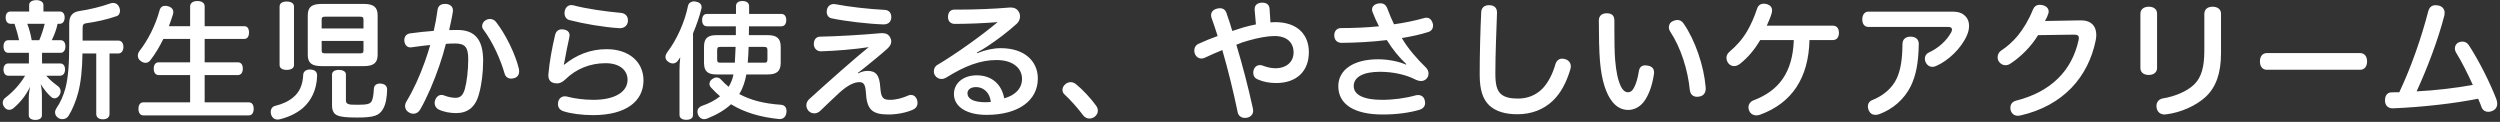 <svg width="554" height="27" viewBox="0 0 554 27" fill="none" xmlns="http://www.w3.org/2000/svg">
<rect x="0" y="0" width="554" height="27" fill="#333333" stroke="none"/>
<path d="M11.473 8.908H13.433C14.105 8.908 14.497 9.468 14.497 10.28C14.497 11.092 14.105 11.708 13.433 11.708H9.317V14.06H13.321C14.021 14.06 14.413 14.564 14.413 15.404C14.413 16.188 14.021 16.776 13.321 16.776H10.241C11.081 17.756 12.005 18.484 12.817 19.072C13.209 19.352 13.433 19.772 13.433 20.22C13.433 20.528 13.349 20.836 13.153 21.116C12.873 21.564 12.481 21.788 12.089 21.788C11.837 21.788 11.557 21.704 11.333 21.48C10.605 20.864 9.709 19.772 9.009 18.624C9.205 19.408 9.289 20.332 9.289 21.088V25.54C9.289 26.184 8.729 26.576 7.833 26.576C6.937 26.576 6.377 26.184 6.377 25.54V21.788C6.377 20.92 6.489 20.024 6.657 19.212C5.817 21.088 4.361 22.852 2.905 24.028C2.653 24.224 2.345 24.336 2.037 24.336C1.645 24.336 1.225 24.14 0.945 23.72C0.721 23.412 0.609 23.076 0.609 22.768C0.609 22.348 0.805 21.928 1.197 21.648C2.793 20.444 4.417 18.736 5.565 16.776H1.841C1.169 16.776 0.777 16.216 0.777 15.404C0.777 14.592 1.169 14.06 1.841 14.06H6.405V11.708H1.841C1.141 11.708 0.777 11.12 0.777 10.28C0.777 9.468 1.141 8.908 1.841 8.908H4.221C3.969 7.676 3.605 6.472 3.213 5.268H2.345C1.645 5.268 1.253 4.708 1.253 3.868C1.253 3.056 1.645 2.552 2.345 2.552H6.461V1.096C6.461 0.452 7.105 0.032 8.029 0.032C8.981 0.032 9.625 0.452 9.625 1.096V2.552H13.265C13.937 2.552 14.329 3.056 14.329 3.868C14.329 4.68 13.937 5.268 13.265 5.268H12.761C12.509 6.528 12.033 7.76 11.473 8.908ZM7.021 8.908H8.701C9.205 7.732 9.597 6.528 9.905 5.268H6.041C6.489 6.444 6.825 7.676 7.021 8.908ZM18.305 8.992H26.229C26.929 8.992 27.349 9.58 27.349 10.392C27.349 11.204 26.929 11.848 26.229 11.848H24.269V25.26C24.269 25.988 23.737 26.436 22.785 26.436C21.889 26.436 21.329 25.988 21.329 25.26V11.848H18.277C18.221 15.516 17.913 18.26 17.325 20.528C16.793 22.516 16.037 24.308 15.197 25.652C14.889 26.156 14.385 26.408 13.825 26.408C13.517 26.408 13.181 26.324 12.901 26.128C12.425 25.82 12.201 25.372 12.201 24.896C12.201 24.588 12.313 24.28 12.509 23.972C13.349 22.796 14.021 21.256 14.497 19.576C15.113 17.168 15.337 14.284 15.337 9.692V5.156C15.337 3.476 16.149 2.636 17.605 2.44C19.873 2.104 22.421 1.488 24.521 0.732C24.717 0.676 24.885 0.648 25.081 0.648C25.669 0.648 26.173 0.984 26.425 1.6C26.537 1.88 26.593 2.132 26.593 2.384C26.593 2.972 26.313 3.448 25.809 3.588C23.737 4.316 21.301 4.848 19.089 5.156C18.473 5.24 18.305 5.492 18.305 6.276V8.992ZM45.353 22.684H55.153C55.853 22.684 56.217 23.244 56.217 24.112C56.217 24.952 55.853 25.568 55.153 25.568H31.745C31.045 25.568 30.681 24.952 30.681 24.112C30.681 23.272 31.045 22.684 31.745 22.684H42.133V16.636H35.161C34.461 16.636 34.069 16.076 34.069 15.208C34.069 14.368 34.461 13.808 35.161 13.808H42.133V8.628H36.197C35.357 10.336 34.405 11.96 33.369 13.276C33.061 13.724 32.669 13.92 32.249 13.92C31.885 13.92 31.521 13.78 31.157 13.5C30.765 13.22 30.541 12.8 30.541 12.352C30.541 12.016 30.653 11.68 30.877 11.344C32.753 8.964 34.489 5.576 35.385 2.216C35.581 1.572 36.029 1.292 36.589 1.292C36.813 1.292 37.065 1.32 37.317 1.404C38.045 1.628 38.409 2.104 38.409 2.692C38.409 2.832 38.381 2.972 38.353 3.112C38.073 3.98 37.765 4.904 37.429 5.8H42.133V1.404C42.133 0.648 42.805 0.228 43.729 0.228C44.709 0.228 45.353 0.648 45.353 1.404V5.8H54.145C54.817 5.8 55.181 6.332 55.181 7.2C55.181 8.068 54.817 8.628 54.145 8.628H45.353V13.808H52.717C53.417 13.808 53.809 14.34 53.809 15.208C53.809 16.048 53.417 16.636 52.717 16.636H45.353V22.684ZM68.789 15.404C69.825 15.46 70.273 15.964 70.273 16.72C70.273 16.72 70.273 16.748 70.273 16.776C70.189 19.856 69.013 22.264 67.109 23.944C65.681 25.148 63.861 25.988 61.985 26.436C61.817 26.464 61.677 26.492 61.509 26.492C60.837 26.492 60.333 26.128 60.081 25.4C60.025 25.204 59.997 25.008 59.997 24.812C59.997 24.14 60.361 23.608 60.949 23.468C62.545 23.076 63.889 22.488 64.953 21.592C66.325 20.472 67.109 18.876 67.193 16.524C67.249 15.824 67.865 15.404 68.649 15.404C68.705 15.404 68.733 15.404 68.789 15.404ZM73.577 23.356V16.496C73.577 15.852 74.193 15.488 75.089 15.488C75.985 15.488 76.657 15.852 76.657 16.496V22.18C76.657 22.628 76.769 22.852 77.049 22.992C77.469 23.216 78.029 23.216 79.317 23.216C81.529 23.216 82.033 22.992 82.369 22.404C82.649 21.872 82.789 20.892 82.845 19.744C82.873 18.988 83.321 18.512 84.217 18.512C84.245 18.512 84.273 18.512 84.301 18.512C85.253 18.568 85.785 19.044 85.785 19.828C85.785 19.856 85.785 19.856 85.785 19.884C85.757 21.564 85.477 23.216 84.833 24.224C83.993 25.624 82.873 26.044 79.149 26.044C76.909 26.044 75.509 25.932 74.697 25.54C74.025 25.26 73.577 24.588 73.577 23.356ZM71.225 0.872H80.633C82.845 0.872 83.685 1.628 83.685 3.42V12.128C83.685 13.892 82.845 14.648 80.633 14.648H71.225C69.013 14.648 68.201 13.892 68.201 12.128V3.42C68.201 1.628 69.013 0.872 71.225 0.872ZM71.281 6.304H80.549V4.344C80.549 3.84 80.381 3.7 79.821 3.7H72.009C71.449 3.7 71.281 3.84 71.281 4.344V6.304ZM71.281 9.076V11.176C71.281 11.68 71.449 11.82 72.009 11.82H79.821C80.381 11.82 80.549 11.68 80.549 11.176V9.076H71.281ZM65.149 1.432V14.424C65.149 15.124 64.477 15.488 63.525 15.488C62.601 15.488 61.957 15.124 61.957 14.424V1.432C61.957 0.704 62.601 0.34 63.525 0.34C64.477 0.34 65.149 0.704 65.149 1.432ZM96.117 6.836C96.481 5.296 96.761 3.728 96.957 2.216C97.097 1.208 97.769 0.872 98.581 0.872C98.693 0.872 98.805 0.872 98.889 0.872C99.841 0.984 100.373 1.516 100.373 2.328C100.373 2.44 100.373 2.552 100.345 2.636C100.149 3.98 99.785 5.436 99.533 6.668C100.205 6.64 100.793 6.64 101.381 6.64C105.273 6.64 107.065 8.824 107.065 13.444C107.065 16.02 106.729 18.764 106.141 20.836C105.329 23.86 103.537 25.064 101.045 25.064C99.813 25.064 98.357 24.812 97.237 24.28C96.649 24 96.313 23.44 96.313 22.824C96.313 22.6 96.369 22.348 96.453 22.124C96.733 21.396 97.265 21.032 97.853 21.032C98.049 21.032 98.273 21.088 98.469 21.172C99.253 21.48 100.177 21.676 100.933 21.676C101.941 21.676 102.585 21.2 103.005 19.744C103.453 18.12 103.761 15.572 103.761 13.08C103.761 10.448 103.033 9.636 100.849 9.636C100.065 9.636 99.421 9.664 98.805 9.72C98.413 11.288 97.909 12.94 97.349 14.592C96.117 18.148 94.661 21.564 93.121 24.252C92.757 24.896 92.197 25.204 91.609 25.204C91.301 25.204 90.965 25.12 90.685 24.952C90.069 24.616 89.761 24.084 89.761 23.524C89.761 23.188 89.873 22.824 90.069 22.488C91.581 19.996 92.981 16.944 94.129 13.724C94.577 12.464 94.997 11.204 95.333 9.972C94.129 10.084 92.589 10.28 91.245 10.476C91.161 10.504 91.077 10.504 90.993 10.504C90.293 10.504 89.733 10.056 89.621 9.188C89.593 9.104 89.593 9.02 89.593 8.908C89.593 8.124 90.041 7.508 90.881 7.396C92.421 7.172 94.381 6.976 96.117 6.836ZM107.765 4.4C108.017 4.26 108.297 4.204 108.577 4.204C109.137 4.204 109.641 4.484 109.949 4.904C112.049 7.592 114.205 11.988 114.989 15.236C115.017 15.432 115.045 15.628 115.045 15.796C115.045 16.468 114.765 17.028 114.065 17.28C113.785 17.364 113.533 17.42 113.281 17.42C112.609 17.42 112.021 17.056 111.825 16.328C110.957 13.248 109.165 9.244 107.121 6.556C106.925 6.304 106.841 6.024 106.841 5.772C106.841 5.212 107.177 4.68 107.765 4.4ZM127.057 1.18C129.857 1.936 134.225 2.552 137.641 2.86C138.593 2.972 139.153 3.616 139.153 4.484C139.153 4.54 139.153 4.624 139.153 4.68C139.069 5.66 138.341 6.248 137.389 6.248C137.361 6.248 137.305 6.248 137.277 6.248C133.749 6.024 129.325 5.268 126.217 4.456C125.461 4.288 125.097 3.616 125.097 2.916C125.097 2.72 125.125 2.524 125.181 2.328C125.377 1.544 125.965 1.124 126.609 1.124C126.749 1.124 126.889 1.152 127.057 1.18ZM124.929 14.284L125.069 14.312C127.617 12.24 130.725 10.896 134.421 10.896C139.461 10.896 142.597 13.78 142.597 17.812C142.597 22.432 138.733 25.512 131.425 25.512C128.933 25.512 126.497 25.176 124.929 24.672C124.145 24.448 123.641 23.888 123.641 23.048C123.641 22.908 123.669 22.712 123.697 22.544C123.893 21.788 124.453 21.34 125.181 21.34C125.349 21.34 125.545 21.368 125.741 21.424C127.281 21.844 129.521 22.124 131.509 22.124C136.213 22.124 139.069 20.388 139.069 17.672C139.069 15.684 137.473 14.004 134.197 14.004C130.725 14.004 127.617 15.292 125.293 17.588C124.649 18.204 124.061 18.484 123.417 18.484C123.249 18.484 123.053 18.456 122.885 18.428C121.989 18.26 121.513 17.7 121.513 16.664C121.513 16.552 121.513 16.44 121.541 16.328C121.765 13.668 122.353 10.504 122.997 7.816C123.165 7.004 123.669 6.5 124.509 6.5C124.621 6.5 124.733 6.5 124.845 6.528C125.713 6.64 126.217 7.088 126.217 7.816C126.217 7.956 126.189 8.124 126.161 8.292C125.769 10.056 125.405 11.876 125.237 12.856C125.153 13.416 125.041 13.92 124.929 14.284ZM153.573 7.396V25.456C153.573 26.184 153.013 26.548 152.089 26.548C151.165 26.548 150.577 26.184 150.577 25.456V15.572C150.577 14.62 150.633 13.64 150.745 12.688C150.605 12.912 150.437 13.136 150.297 13.36C149.989 13.808 149.569 14.06 149.121 14.06C148.785 14.06 148.421 13.948 148.057 13.668C147.665 13.388 147.469 13.024 147.469 12.632C147.469 12.296 147.609 11.932 147.889 11.54C149.989 8.796 151.753 4.82 152.453 1.348C152.593 0.648 153.153 0.312 153.797 0.312C153.965 0.312 154.161 0.34 154.329 0.396C155.057 0.536 155.477 0.984 155.477 1.572C155.477 1.684 155.449 1.824 155.421 1.964C155.001 3.672 154.385 5.464 153.573 7.396ZM163.065 5.828H156.681C155.953 5.828 155.589 5.296 155.589 4.456C155.589 3.616 155.953 3.084 156.681 3.084H163.093C163.093 2.524 163.093 1.936 163.093 1.348C163.093 0.62 163.653 0.228 164.521 0.228C165.389 0.228 166.005 0.62 166.005 1.348C166.005 1.936 166.005 2.524 166.005 3.084H173.145C173.845 3.084 174.237 3.616 174.237 4.456C174.237 5.296 173.845 5.828 173.145 5.828H165.977C165.977 6.472 165.977 7.144 165.949 7.788H170.093C172.053 7.788 173.005 8.432 173.005 10.364V13.92C173.005 15.852 172.053 16.496 170.093 16.496H165.389C165.109 18.036 164.661 19.492 163.821 20.836C166.341 22.208 169.337 22.964 173.061 23.216C173.901 23.272 174.293 23.86 174.293 24.644C174.293 24.728 174.293 24.84 174.265 24.952C174.181 25.82 173.621 26.38 172.809 26.38C172.753 26.38 172.697 26.38 172.641 26.38C168.469 25.96 164.969 24.924 162.001 23.104C160.601 24.392 158.837 25.428 156.709 26.268C156.485 26.352 156.261 26.408 156.037 26.408C155.449 26.408 154.945 26.044 154.693 25.456C154.609 25.204 154.553 24.98 154.553 24.756C154.553 24.168 154.917 23.692 155.533 23.468C157.185 22.908 158.529 22.18 159.565 21.34C158.865 20.752 158.193 20.08 157.549 19.38C157.325 19.128 157.213 18.848 157.213 18.568C157.213 18.148 157.465 17.756 157.885 17.476C158.193 17.28 158.501 17.168 158.809 17.168C159.145 17.168 159.481 17.308 159.761 17.616C160.293 18.204 160.853 18.736 161.469 19.24C161.973 18.4 162.365 17.476 162.533 16.496H158.781C156.877 16.496 156.009 15.852 156.009 13.92V10.364C156.009 8.432 156.877 7.788 158.781 7.788H163.065C163.065 7.368 163.065 6.948 163.065 6.528C163.065 6.304 163.065 6.052 163.065 5.828ZM165.697 13.892H169.281C169.841 13.892 170.065 13.808 170.065 13.164V11.12C170.065 10.504 169.841 10.392 169.281 10.392H165.893C165.865 11.568 165.809 12.716 165.697 13.892ZM159.677 13.892H162.841C162.897 12.94 162.953 11.988 162.981 11.036C162.981 10.812 163.009 10.616 163.009 10.392H159.677C159.117 10.392 158.921 10.504 158.921 11.12V13.164C158.921 13.808 159.117 13.892 159.677 13.892ZM185.101 0.928C188.097 1.516 192.633 2.02 196.049 2.188C197.029 2.244 197.505 2.888 197.505 3.756C197.505 3.812 197.505 3.84 197.505 3.896C197.449 4.876 196.833 5.408 195.769 5.408C192.325 5.296 187.369 4.708 184.289 4.064C183.589 3.924 183.197 3.336 183.197 2.636C183.197 2.468 183.225 2.3 183.253 2.104C183.477 1.32 184.009 0.9 184.765 0.9C184.877 0.9 184.989 0.9 185.101 0.928ZM190.085 16.16L190.169 16.272C190.897 15.852 191.625 15.712 192.269 15.712C194.089 15.712 194.901 16.636 195.069 19.352C195.237 21.732 195.685 22.124 197.281 22.124C198.541 22.124 199.969 21.732 201.117 21.228C201.369 21.088 201.621 21.032 201.845 21.032C202.405 21.032 202.909 21.34 203.189 22.04C203.273 22.292 203.329 22.544 203.329 22.796C203.329 23.44 203.021 23.972 202.293 24.308C200.893 24.952 198.737 25.372 196.889 25.372C193.193 25.372 192.073 24.224 191.877 20.444C191.765 18.596 191.289 18.204 190.421 18.204C189.301 18.204 187.845 18.876 186.025 20.528C184.709 21.704 183.113 23.3 181.741 24.588C181.349 24.952 180.901 25.12 180.453 25.12C179.949 25.12 179.501 24.924 179.165 24.56C178.857 24.196 178.689 23.776 178.689 23.328C178.689 22.852 178.885 22.376 179.305 21.984C181.237 20.22 183.841 17.896 186.417 15.628C188.657 13.668 190.897 11.736 192.521 10.448C189.469 10.924 185.045 11.288 181.881 11.372C180.957 11.344 180.397 10.7 180.341 9.832C180.341 9.804 180.341 9.776 180.341 9.748C180.341 8.852 180.817 8.152 181.685 8.124C185.297 8.068 191.065 7.732 194.985 7.368C195.125 7.34 195.265 7.34 195.405 7.34C196.329 7.34 196.889 7.592 197.253 8.292C197.421 8.6 197.505 8.88 197.505 9.188C197.505 9.748 197.197 10.28 196.637 10.784C195.181 12.1 193.501 13.444 191.989 14.676C191.317 15.236 190.701 15.712 190.085 16.16ZM216.46 11.652L216.516 11.792C218.42 11.036 220.156 10.672 221.78 10.672C226.96 10.672 229.984 13.5 229.984 17.392C229.984 22.264 225.7 25.456 218.616 25.456C214.22 25.456 211.392 23.664 211.392 20.836C211.392 18.4 213.492 16.692 216.432 16.692C219.708 16.692 221.948 18.596 222.536 21.788C224.888 21.144 226.484 19.66 226.484 17.476C226.484 15.152 224.524 13.304 220.828 13.304C217.272 13.304 213.828 14.592 209.628 17.224C209.32 17.392 208.984 17.504 208.648 17.504C208.116 17.504 207.556 17.252 207.22 16.748C207.024 16.468 206.94 16.132 206.94 15.796C206.94 15.236 207.22 14.648 207.752 14.368C211.952 11.876 217.608 7.816 221.08 4.904C218.364 5.128 214.556 5.296 211.588 5.296C210.664 5.296 210.076 4.708 210.076 3.784C210.076 2.804 210.552 2.132 211.476 2.132C211.756 2.132 212.036 2.132 212.316 2.132C215.984 2.132 220.296 1.964 223.544 1.684C223.656 1.656 223.796 1.656 223.908 1.656C224.748 1.656 225.392 1.936 225.784 2.664C225.952 2.944 226.036 3.28 226.036 3.644C226.036 4.204 225.812 4.792 225.336 5.24C223.264 7.116 220.94 8.852 218.868 10.224C218.14 10.7 217.3 11.232 216.46 11.652ZM219.568 22.6C219.344 20.444 217.888 19.296 216.292 19.296C215.088 19.296 214.388 19.884 214.388 20.668C214.388 21.872 215.676 22.656 218.42 22.656C218.868 22.656 219.232 22.628 219.568 22.6ZM236.088 18.652C236.452 18.344 236.872 18.204 237.264 18.204C237.684 18.204 238.076 18.372 238.44 18.652C239.924 19.856 241.8 21.872 242.892 23.412C243.144 23.748 243.284 24.14 243.284 24.532C243.284 25.008 243.06 25.484 242.612 25.848C242.248 26.128 241.828 26.268 241.408 26.268C240.904 26.268 240.4 26.044 240.036 25.568C238.888 24.028 237.292 22.208 235.864 20.892C235.584 20.64 235.444 20.276 235.444 19.912C235.444 19.464 235.668 18.988 236.088 18.652ZM278.312 5.408L278.032 2.216C278.032 2.132 278.032 2.048 278.032 1.992C278.032 1.124 278.62 0.676 279.544 0.592C279.6 0.592 279.656 0.592 279.712 0.592C280.72 0.592 281.28 1.068 281.336 1.964L281.532 4.96C281.924 4.932 282.288 4.904 282.568 4.904C287.524 4.904 290.044 7.676 290.044 11.568C290.044 15.88 287.216 18.4 282.82 18.4C281.336 18.4 279.964 18.148 278.76 17.616C278.032 17.336 277.724 16.776 277.724 16.16C277.724 15.936 277.752 15.74 277.808 15.516C278.032 14.788 278.592 14.424 279.208 14.424C279.376 14.424 279.572 14.452 279.74 14.508C280.664 14.872 281.644 15.124 282.624 15.124C285.032 15.124 286.656 13.752 286.656 11.624C286.656 9.496 285.256 7.984 282.428 7.984C280.916 7.984 278.76 8.376 276.632 8.992C275.708 9.244 274.784 9.552 273.972 9.916C275.316 14.368 276.632 19.38 277.64 24.028C277.668 24.196 277.696 24.392 277.696 24.56C277.696 25.288 277.248 25.848 276.436 26.072C276.24 26.1 276.072 26.128 275.876 26.128C275.12 26.128 274.476 25.736 274.28 24.924C273.328 20.304 272.124 15.404 270.864 11.092C269.492 11.652 268.148 12.24 266.972 12.8C266.748 12.912 266.496 12.968 266.244 12.968C265.628 12.968 265.068 12.604 264.788 11.932C264.704 11.68 264.648 11.428 264.648 11.204C264.648 10.56 264.984 9.972 265.628 9.692C266.944 9.076 268.344 8.516 269.828 7.984C269.408 6.584 268.904 5.212 268.428 3.812C268.4 3.644 268.372 3.504 268.372 3.364C268.372 2.692 268.82 2.16 269.604 1.936C269.856 1.852 270.108 1.824 270.332 1.824C271.032 1.824 271.536 2.16 271.788 2.888C272.236 4.176 272.684 5.52 273.076 6.864C273.916 6.584 274.672 6.332 275.428 6.108C276.408 5.828 277.388 5.576 278.312 5.408ZM311.548 14.312L311.632 14.2C310.092 12.772 308.58 10.924 307.32 8.88C304.128 9.272 300.628 9.468 297.324 9.496C296.26 9.496 295.672 8.824 295.672 7.816C295.672 6.892 296.232 6.22 297.184 6.22C299.872 6.22 302.952 6.108 305.584 5.828C305.052 4.82 304.548 3.7 304.156 2.664C304.072 2.468 304.044 2.272 304.044 2.104C304.044 1.432 304.576 0.956 305.332 0.788C305.528 0.76 305.724 0.732 305.892 0.732C306.648 0.732 307.124 1.096 307.432 1.88C307.88 3.084 308.356 4.232 308.916 5.38C311.184 5.072 313.592 4.568 315.468 4.036C315.692 3.952 315.916 3.924 316.084 3.924C316.728 3.924 317.204 4.316 317.456 5.072C317.54 5.268 317.568 5.464 317.568 5.66C317.568 6.304 317.232 6.864 316.532 7.088C314.712 7.676 312.556 8.124 310.652 8.432C311.94 10.672 313.956 12.996 316 14.984C316.392 15.376 316.56 15.852 316.56 16.3C316.56 16.748 316.392 17.168 316.084 17.476C315.748 17.784 315.384 17.952 314.908 17.952C314.488 17.952 313.984 17.812 313.396 17.504C311.548 16.58 308.776 15.908 305.808 15.908C302.112 15.908 299.984 17.056 299.984 19.072C299.984 21.06 302.28 22.124 306.228 22.124C308.748 22.124 311.464 21.76 313.648 21.144C313.844 21.088 314.04 21.06 314.236 21.06C314.964 21.06 315.552 21.452 315.72 22.236C315.776 22.432 315.804 22.628 315.804 22.824C315.804 23.552 315.356 24.084 314.544 24.336C312.332 24.98 309.56 25.372 306.396 25.372C300.068 25.372 296.568 23.104 296.568 19.1C296.568 15.404 300.04 13.136 305.36 13.136C307.628 13.136 309.952 13.612 311.548 14.312ZM330.056 1.152C331.176 1.18 331.736 1.768 331.736 2.776C331.736 2.804 331.736 2.832 331.736 2.86C331.596 7.088 331.372 11.904 331.372 16.328C331.372 18.68 331.708 20.024 332.576 20.808C333.416 21.564 334.676 21.844 336.384 21.844C338.428 21.844 340.36 21.144 341.872 19.576C343.048 18.316 344.028 16.496 344.672 14.256C344.924 13.388 345.512 12.996 346.184 12.996C346.436 12.996 346.688 13.052 346.94 13.136C347.668 13.388 348.088 13.948 348.088 14.704C348.088 14.928 348.06 15.152 347.976 15.404C347.108 18.316 345.848 20.668 344.084 22.348C342.012 24.308 339.324 25.316 336.272 25.316C333.556 25.316 331.512 24.7 330.056 23.384C328.6 22.012 327.9 19.968 327.9 16.496C327.9 11.96 328.04 6.808 328.236 2.692C328.264 1.74 328.936 1.152 329.916 1.152C329.972 1.152 330 1.152 330.056 1.152ZM357.916 13.304C358.14 15.936 358.532 17.784 359.204 19.184C359.568 19.968 360.156 20.444 360.716 20.444C361.276 20.444 361.696 20.192 362.06 19.492C362.536 18.68 362.928 17.336 363.18 15.74C363.32 14.9 363.796 14.48 364.608 14.48C364.748 14.48 364.916 14.508 365.112 14.536C366.008 14.676 366.54 15.152 366.54 16.048C366.54 16.16 366.54 16.3 366.512 16.44C366.12 19.072 365.308 21.172 364.3 22.516C363.32 23.804 362.004 24.364 360.828 24.364C359.512 24.364 358.28 23.804 357.272 22.516C355.928 20.836 354.92 17.924 354.556 13.584C354.36 11.176 354.304 7.872 354.304 4.568C354.304 3.532 354.92 2.944 356.068 2.944C357.3 2.944 357.748 3.56 357.748 4.596C357.748 5.296 357.748 6.024 357.748 6.724C357.748 9.188 357.776 11.596 357.916 13.304ZM370.768 4.652C371.076 4.512 371.412 4.428 371.692 4.428C372.252 4.428 372.756 4.68 373.12 5.268C375.668 8.936 377.6 14.704 377.964 19.24C377.992 19.352 377.992 19.464 377.992 19.576C377.992 20.528 377.544 21.256 376.564 21.396C376.396 21.424 376.228 21.452 376.088 21.452C375.192 21.452 374.576 20.92 374.464 19.94C374.016 15.488 372.504 10.616 370.124 7.004C369.9 6.668 369.816 6.332 369.816 6.024C369.816 5.436 370.152 4.904 370.768 4.652ZM406.132 8.88H400.98C400.784 17.28 397.088 22.852 390.004 25.428C389.724 25.512 389.472 25.568 389.22 25.568C388.52 25.568 387.932 25.204 387.652 24.616C387.512 24.336 387.456 24.056 387.456 23.804C387.456 23.132 387.848 22.516 388.576 22.236C394.204 20.108 397.256 16.076 397.508 8.88H390.06C388.8 11.036 387.288 12.8 385.58 14.144C385.132 14.48 384.684 14.648 384.292 14.648C383.816 14.648 383.396 14.452 383.06 14.088C382.78 13.752 382.584 13.304 382.584 12.828C382.584 12.38 382.78 11.876 383.2 11.512C384.768 10.196 386.112 8.712 387.176 6.892C388.1 5.324 388.8 3.616 389.332 2.02C389.584 1.208 390.116 0.816 390.844 0.816C391.012 0.816 391.18 0.844 391.376 0.872C392.272 1.096 392.692 1.6 392.692 2.3C392.692 2.468 392.664 2.636 392.636 2.804C392.412 3.7 391.88 4.876 391.516 5.688H406.132C407.028 5.688 407.504 6.276 407.504 7.284C407.504 8.264 407.028 8.88 406.132 8.88ZM414.028 2.58H432.676C434.356 2.58 435.112 3.084 435.728 3.812C436.12 4.288 436.344 4.96 436.344 5.744C436.344 6.388 436.204 7.088 435.868 7.844C434.608 10.728 431.724 13.472 429.036 14.62C428.756 14.76 428.476 14.816 428.196 14.816C427.636 14.816 427.132 14.508 426.796 13.948C426.628 13.64 426.544 13.332 426.544 13.024C426.544 12.436 426.852 11.904 427.384 11.652C429.484 10.728 431.388 9.02 432.396 7.144C432.508 6.92 432.564 6.724 432.564 6.556C432.564 6.192 432.312 5.968 431.752 5.968H414.028C413.188 5.968 412.684 5.324 412.684 4.288C412.684 3.224 413.244 2.58 414.028 2.58ZM423.352 8.124C424.5 8.124 425.2 8.684 425.2 9.748C425.144 13.948 424.556 16.776 423.436 19.072C421.98 22.04 419.376 24.224 416.464 25.288C416.156 25.4 415.848 25.456 415.596 25.456C414.952 25.456 414.448 25.148 414.14 24.532C414 24.224 413.916 23.888 413.916 23.608C413.916 22.992 414.224 22.432 414.896 22.18C417.248 21.256 419.264 19.604 420.3 17.42C421.14 15.6 421.56 13.332 421.588 9.776C421.588 8.712 422.288 8.124 423.352 8.124ZM459.612 7.676L451.632 7.788C450.148 10.252 447.908 12.52 445.528 14.088C445.164 14.34 444.772 14.452 444.408 14.452C443.848 14.452 443.344 14.172 442.98 13.696C442.784 13.416 442.672 13.052 442.672 12.688C442.672 12.128 442.924 11.568 443.456 11.204C444.716 10.392 446.004 9.272 447.124 7.928C448.384 6.388 449.616 4.344 450.456 2.216C450.764 1.46 451.24 1.068 451.996 1.068C452.192 1.068 452.416 1.096 452.668 1.152C453.564 1.376 453.984 1.936 453.984 2.552C453.984 2.72 453.956 2.888 453.9 3.028C453.788 3.448 453.536 4.008 453.172 4.652L461.068 4.512C463.364 4.484 464.54 5.744 464.54 7.76C464.54 8.152 464.484 8.544 464.4 8.992C462.748 17 457.288 23.412 447.684 25.596C447.516 25.624 447.348 25.652 447.18 25.652C446.424 25.652 445.836 25.26 445.584 24.504C445.528 24.28 445.5 24.084 445.5 23.86C445.5 23.104 445.948 22.488 446.816 22.292C454.516 20.332 459.136 15.656 460.62 8.88C460.648 8.712 460.676 8.572 460.676 8.432C460.676 7.9 460.396 7.676 459.612 7.676ZM478.008 3.028V15.04C478.008 16.048 477.252 16.608 476.16 16.608C475.096 16.608 474.312 16.076 474.312 15.068V3.056C474.312 2.048 475.096 1.488 476.16 1.488C477.252 1.488 478.008 2.02 478.008 3.028ZM488.48 11.26V3.084C488.48 2.048 489.236 1.488 490.3 1.488C491.364 1.488 492.176 2.02 492.176 3.028V11.792C492.176 16.244 491.056 19.324 488.788 21.452C486.632 23.44 483.272 24.952 479.968 25.344C479.856 25.372 479.772 25.372 479.66 25.372C478.792 25.372 478.12 24.868 477.924 24C477.896 23.832 477.868 23.664 477.868 23.496C477.868 22.656 478.372 21.984 479.24 21.816C482.012 21.368 484.672 20.22 486.212 18.736C487.836 17.168 488.48 14.816 488.48 11.26ZM523.004 15.46H502.312C501.332 15.46 500.8 14.676 500.8 13.612C500.8 12.548 501.332 11.764 502.34 11.764H523.004C524.012 11.764 524.544 12.548 524.544 13.612C524.544 14.676 524.012 15.46 523.004 15.46ZM535.519 20.248C539.635 20.052 544.451 19.464 547.979 18.82C546.887 16.44 545.571 13.752 544.199 11.54C544.059 11.26 544.003 10.98 544.003 10.728C544.003 10.14 544.311 9.608 544.871 9.384C545.151 9.272 545.431 9.216 545.655 9.216C546.299 9.216 546.831 9.524 547.195 10.168C549.435 13.64 551.815 18.4 553.187 21.956C553.327 22.32 553.383 22.684 553.383 22.992C553.383 23.748 552.991 24.336 552.207 24.616C551.927 24.728 551.647 24.784 551.395 24.784C550.751 24.784 550.219 24.448 549.967 23.888C549.743 23.244 549.491 22.656 549.155 21.872C543.891 22.936 536.667 23.748 530.367 24C530.311 24 530.255 24 530.171 24C529.247 24 528.575 23.412 528.519 22.404C528.519 22.32 528.519 22.264 528.519 22.18C528.519 21.172 529.051 20.5 529.891 20.472C530.171 20.444 530.507 20.444 530.815 20.444C531.123 20.444 531.431 20.444 531.683 20.444C534.371 14.76 536.611 8.236 538.095 2.524C538.347 1.572 538.907 1.152 539.719 1.152C539.887 1.152 540.083 1.18 540.279 1.208C541.147 1.348 541.735 1.964 541.735 2.86C541.735 3.028 541.707 3.196 541.679 3.392C540.251 8.936 537.843 15.208 535.519 20.248Z" fill="white"/>
</svg>
